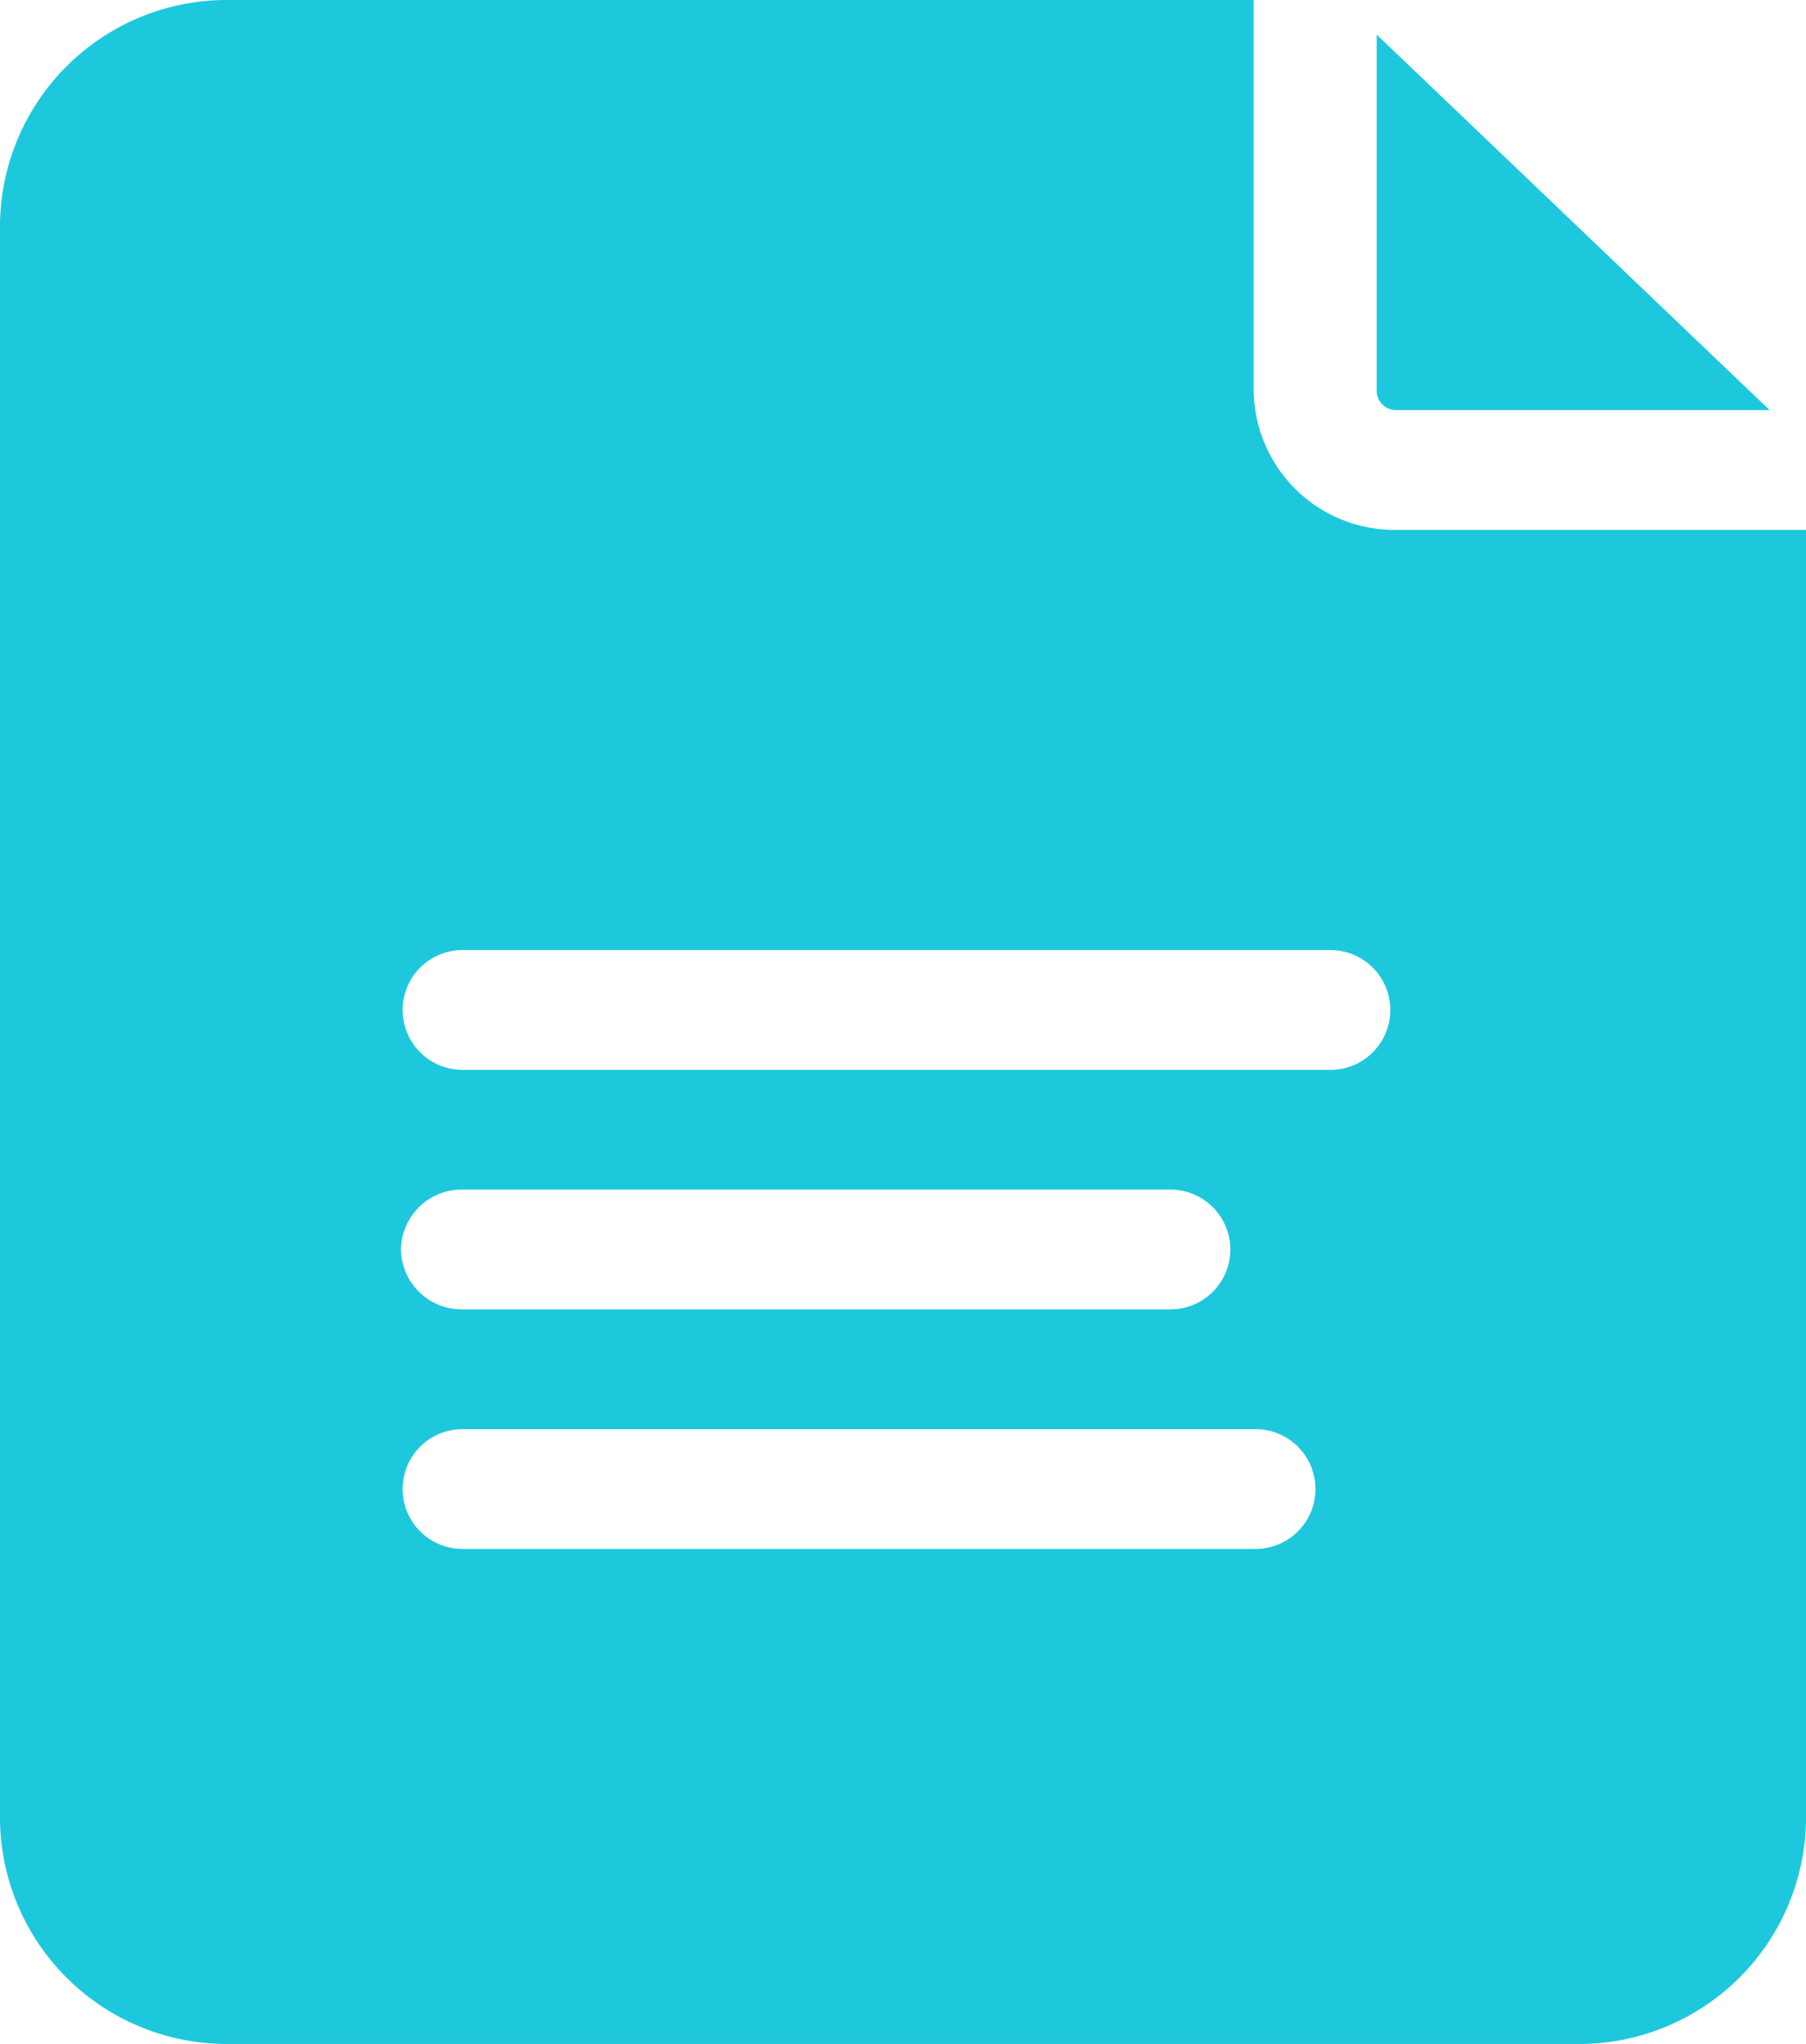 <svg xmlns="http://www.w3.org/2000/svg" width="38" height="43" viewBox="0 0 38 43">
  <defs>
    <style>
      .cls-1 {
        fill: #1dc8dd;
        fill-rule: evenodd;
      }
    </style>
  </defs>
  <path class="cls-1" d="M36.379,9.628h7.856l-8.268-7.9v7.5A0.407,0.407,0,0,0,36.379,9.628Zm0,2.52a2.966,2.966,0,0,1-3-2.92V1H11.834A4.774,4.774,0,0,0,7,5.7V39.3A4.774,4.774,0,0,0,11.834,44H40.166A4.774,4.774,0,0,0,45,39.3V12.148H36.379ZM33.418,33.586H16.732a1.26,1.26,0,1,1,0-2.52H33.418A1.26,1.26,0,1,1,33.418,33.586Zm-17.981-6.3a1.278,1.278,0,0,1,1.3-1.26h14.89a1.26,1.26,0,1,1,0,2.52H16.732A1.278,1.278,0,0,1,15.437,27.287Zm19.557-3.779H16.732a1.26,1.26,0,1,1,0-2.52H34.993A1.26,1.26,0,1,1,34.993,23.508Z" transform="translate(-7 -1)"/>
</svg>
